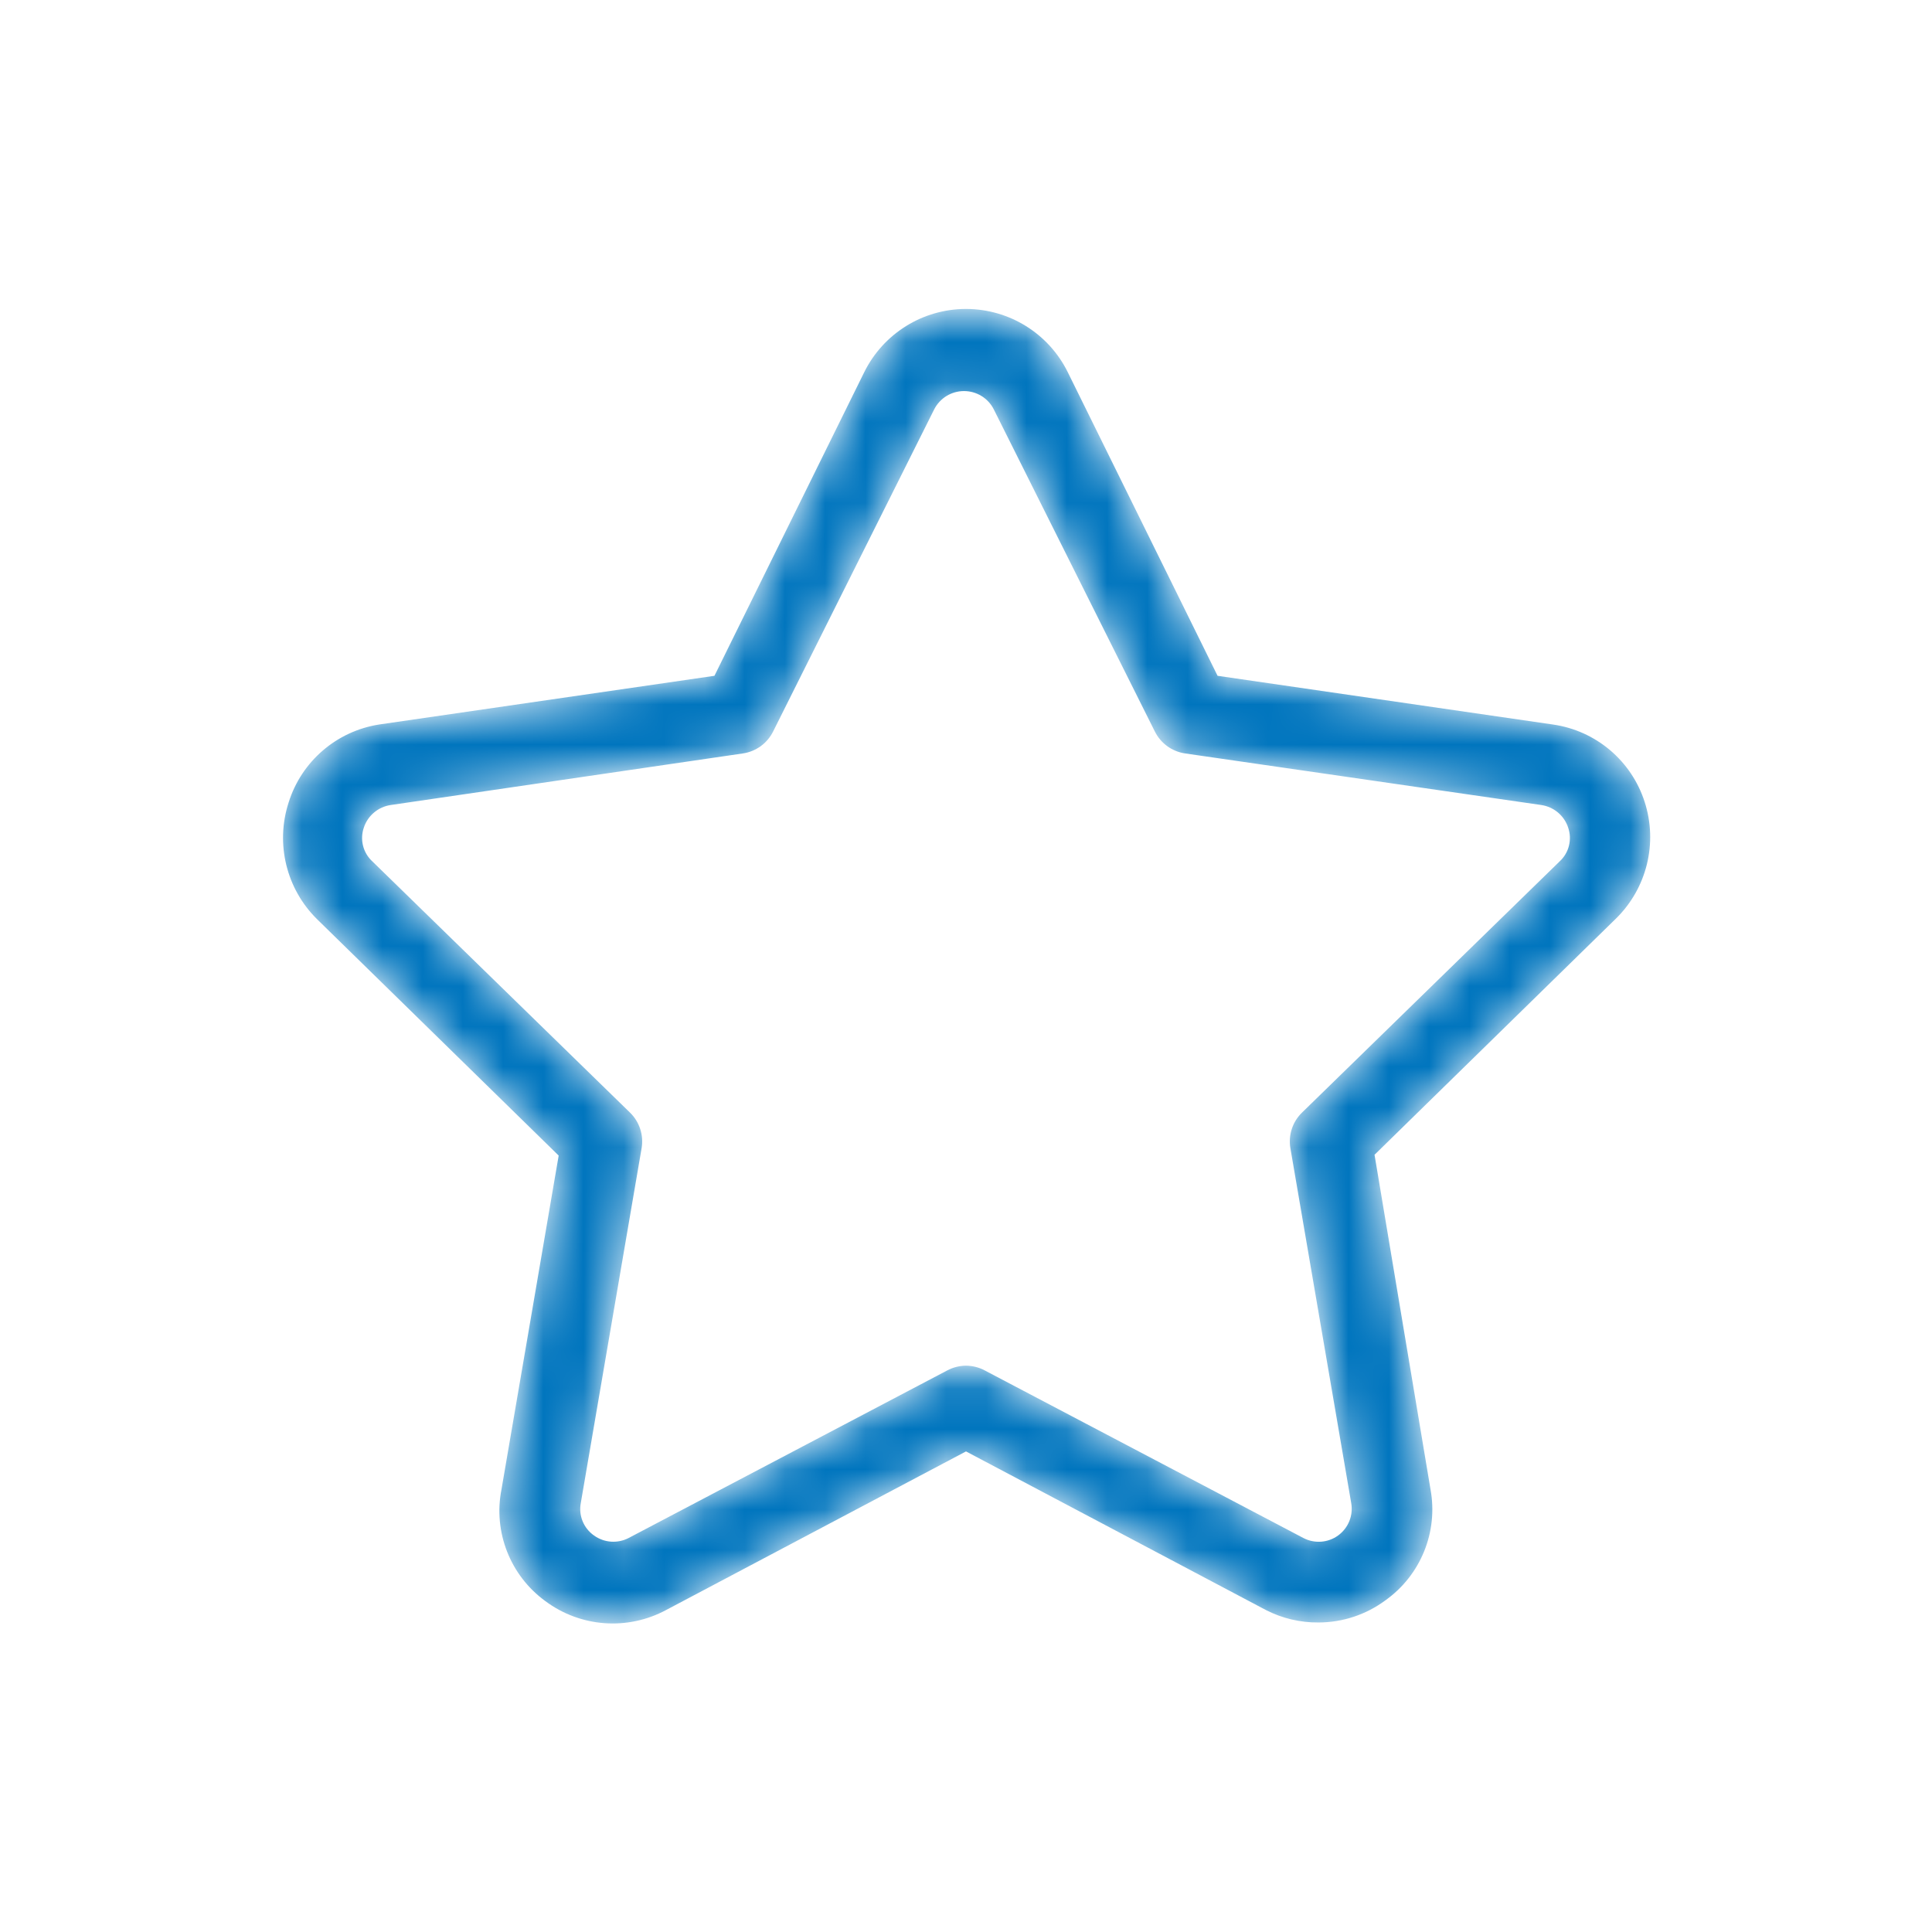 <svg width="48" height="48" viewBox="0 0 48 48" fill="none" xmlns="http://www.w3.org/2000/svg">
<mask id="mask0_7797_3674" style="mask-type:alpha" maskUnits="userSpaceOnUse" x="7" y="7" width="34" height="34">
<path d="M32.76 40.31C32.305 40.315 31.855 40.208 31.45 40L24 36.06L16.55 40C15.592 40.516 14.422 40.43 13.55 39.78C12.676 39.145 12.25 38.06 12.46 37L13.88 28.71L7.88 22.84C7.113 22.086 6.839 20.963 7.17 19.94C7.489 18.917 8.362 18.165 9.42 18L17.75 16.79L21.47 9.25C21.945 8.286 22.926 7.676 24 7.676C25.075 7.676 26.056 8.286 26.53 9.25L30.25 16.79L38.58 18C39.645 18.151 40.53 18.896 40.86 19.92C41.192 20.943 40.917 22.066 40.15 22.82L34.15 28.69L35.54 37C35.735 38.059 35.298 39.136 34.42 39.76C33.94 40.116 33.358 40.309 32.76 40.31ZM24 33.93C24.164 33.931 24.326 33.972 24.47 34.05L32.38 38.21C32.657 38.356 32.994 38.332 33.247 38.147C33.5 37.962 33.626 37.649 33.57 37.34L32.06 28.53C32.003 28.204 32.112 27.87 32.35 27.64L38.75 21.4C38.981 21.187 39.063 20.857 38.96 20.56C38.861 20.261 38.602 20.045 38.29 20L29.45 18.72C29.121 18.674 28.836 18.468 28.69 18.17L24.69 10.17C24.549 9.891 24.263 9.716 23.95 9.716C23.638 9.716 23.352 9.891 23.21 10.17L19.21 18.17C19.064 18.468 18.779 18.674 18.45 18.72L9.71 20C9.399 20.045 9.139 20.261 9.04 20.56C8.937 20.857 9.019 21.187 9.25 21.4L15.65 27.64C15.888 27.87 15.997 28.204 15.94 28.53L14.43 37.34C14.37 37.651 14.499 37.969 14.76 38.15C15.012 38.331 15.345 38.354 15.62 38.21L23.53 34.05C23.675 33.972 23.836 33.931 24 33.93Z" fill="white"/>
</mask>
<g mask="url(#mask0_7797_3674)">
<path d="M32.76 40.31C32.305 40.315 31.855 40.208 31.45 40L24 36.06L16.55 40C15.592 40.516 14.422 40.43 13.55 39.78C12.676 39.145 12.25 38.06 12.46 37L13.88 28.71L7.88 22.84C7.113 22.086 6.839 20.963 7.17 19.94C7.489 18.917 8.362 18.165 9.42 18L17.75 16.79L21.47 9.25C21.945 8.286 22.926 7.676 24 7.676C25.075 7.676 26.056 8.286 26.53 9.25L30.25 16.79L38.58 18C39.645 18.151 40.53 18.896 40.86 19.92C41.192 20.943 40.917 22.066 40.15 22.82L34.15 28.69L35.54 37C35.735 38.059 35.298 39.136 34.42 39.76C33.94 40.116 33.358 40.309 32.76 40.31ZM24 33.93C24.164 33.931 24.326 33.972 24.47 34.05L32.38 38.21C32.657 38.356 32.994 38.332 33.247 38.147C33.5 37.962 33.626 37.649 33.57 37.34L32.06 28.53C32.003 28.204 32.112 27.87 32.35 27.64L38.75 21.4C38.981 21.187 39.063 20.857 38.96 20.56C38.861 20.261 38.602 20.045 38.29 20L29.45 18.72C29.121 18.674 28.836 18.468 28.69 18.17L24.69 10.17C24.549 9.891 24.263 9.716 23.95 9.716C23.638 9.716 23.352 9.891 23.21 10.17L19.21 18.17C19.064 18.468 18.779 18.674 18.45 18.72L9.71 20C9.399 20.045 9.139 20.261 9.04 20.56C8.937 20.857 9.019 21.187 9.25 21.4L15.65 27.64C15.888 27.87 15.997 28.204 15.94 28.53L14.43 37.34C14.37 37.651 14.499 37.969 14.76 38.15C15.012 38.331 15.345 38.354 15.62 38.21L23.53 34.05C23.675 33.972 23.836 33.931 24 33.93Z" fill="#0075BE"/>
</g>
</svg>
